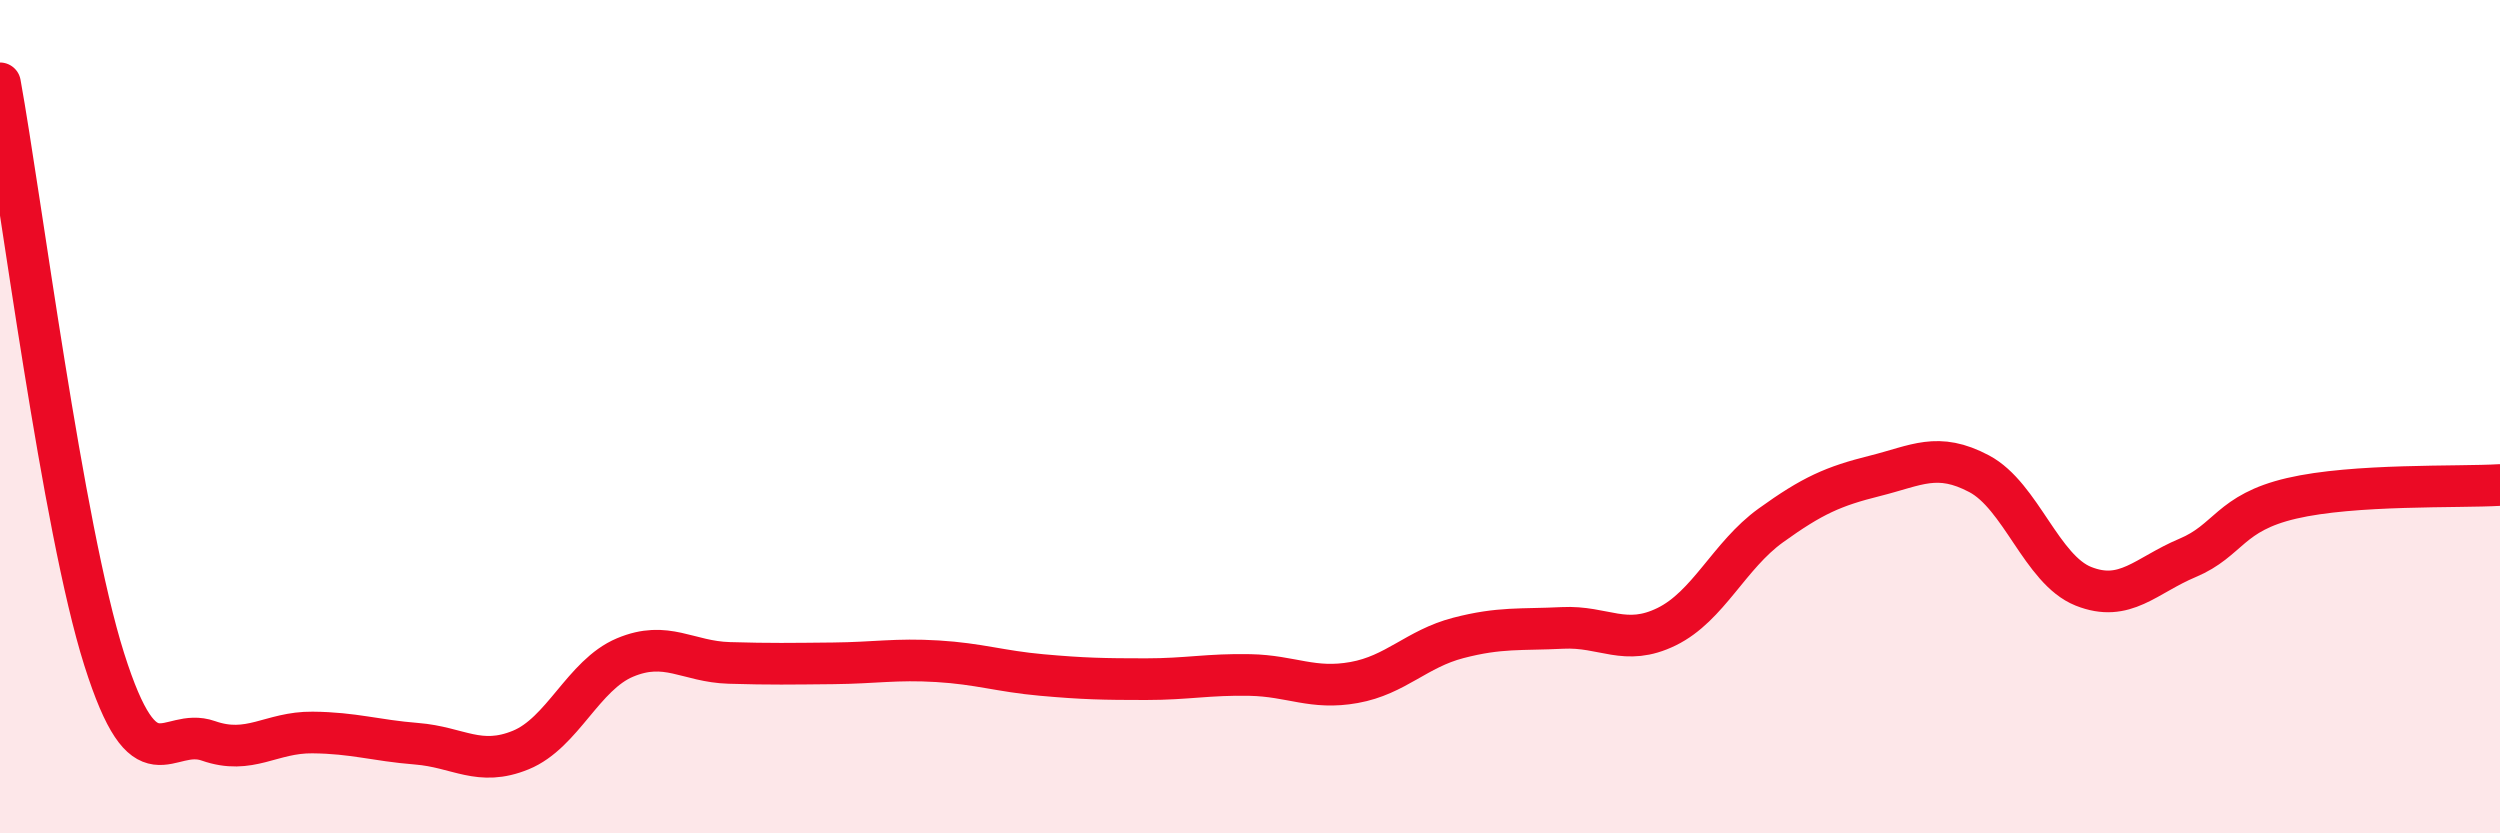 
    <svg width="60" height="20" viewBox="0 0 60 20" xmlns="http://www.w3.org/2000/svg">
      <path
        d="M 0,2 C 0.5,4.76 1.5,12.66 2.5,15.82 C 3.5,18.98 4,17.43 5,17.78 C 6,18.13 6.5,17.57 7.5,17.58 C 8.5,17.59 9,17.77 10,17.85 C 11,17.93 11.5,18.41 12.5,18 C 13.5,17.59 14,16.2 15,15.78 C 16,15.36 16.5,15.88 17.5,15.91 C 18.5,15.94 19,15.93 20,15.92 C 21,15.91 21.5,15.81 22.5,15.87 C 23.5,15.93 24,16.11 25,16.2 C 26,16.29 26.5,16.3 27.5,16.3 C 28.5,16.3 29,16.18 30,16.2 C 31,16.22 31.5,16.56 32.5,16.38 C 33.5,16.2 34,15.57 35,15.31 C 36,15.05 36.5,15.12 37.5,15.07 C 38.5,15.02 39,15.53 40,15.04 C 41,14.55 41.5,13.33 42.5,12.61 C 43.5,11.89 44,11.67 45,11.42 C 46,11.17 46.5,10.84 47.5,11.37 C 48.5,11.9 49,13.67 50,14.07 C 51,14.47 51.5,13.81 52.5,13.39 C 53.5,12.97 53.5,12.31 55,11.96 C 56.5,11.61 59,11.7 60,11.64L60 20L0 20Z"
        fill="#EB0A25"
        opacity="0.1"
        stroke-linecap="round"
        stroke-linejoin="round"
      />
      <path
        d="M 0,2 C 0.5,4.76 1.5,12.66 2.5,15.82 C 3.5,18.98 4,17.43 5,17.78 C 6,18.13 6.5,17.57 7.5,17.58 C 8.5,17.59 9,17.77 10,17.85 C 11,17.93 11.5,18.41 12.5,18 C 13.5,17.59 14,16.2 15,15.78 C 16,15.36 16.5,15.88 17.5,15.91 C 18.5,15.94 19,15.93 20,15.92 C 21,15.91 21.5,15.81 22.5,15.87 C 23.5,15.93 24,16.11 25,16.2 C 26,16.29 26.5,16.3 27.5,16.3 C 28.5,16.3 29,16.18 30,16.2 C 31,16.22 31.5,16.56 32.5,16.38 C 33.5,16.2 34,15.57 35,15.31 C 36,15.05 36.5,15.12 37.5,15.07 C 38.5,15.02 39,15.53 40,15.04 C 41,14.55 41.5,13.33 42.5,12.61 C 43.5,11.89 44,11.67 45,11.42 C 46,11.17 46.5,10.84 47.5,11.37 C 48.5,11.9 49,13.67 50,14.07 C 51,14.47 51.5,13.81 52.5,13.39 C 53.5,12.97 53.5,12.31 55,11.96 C 56.5,11.61 59,11.7 60,11.64"
        stroke="#EB0A25"
        stroke-width="1"
        fill="none"
        stroke-linecap="round"
        stroke-linejoin="round"
      />
    </svg>
  